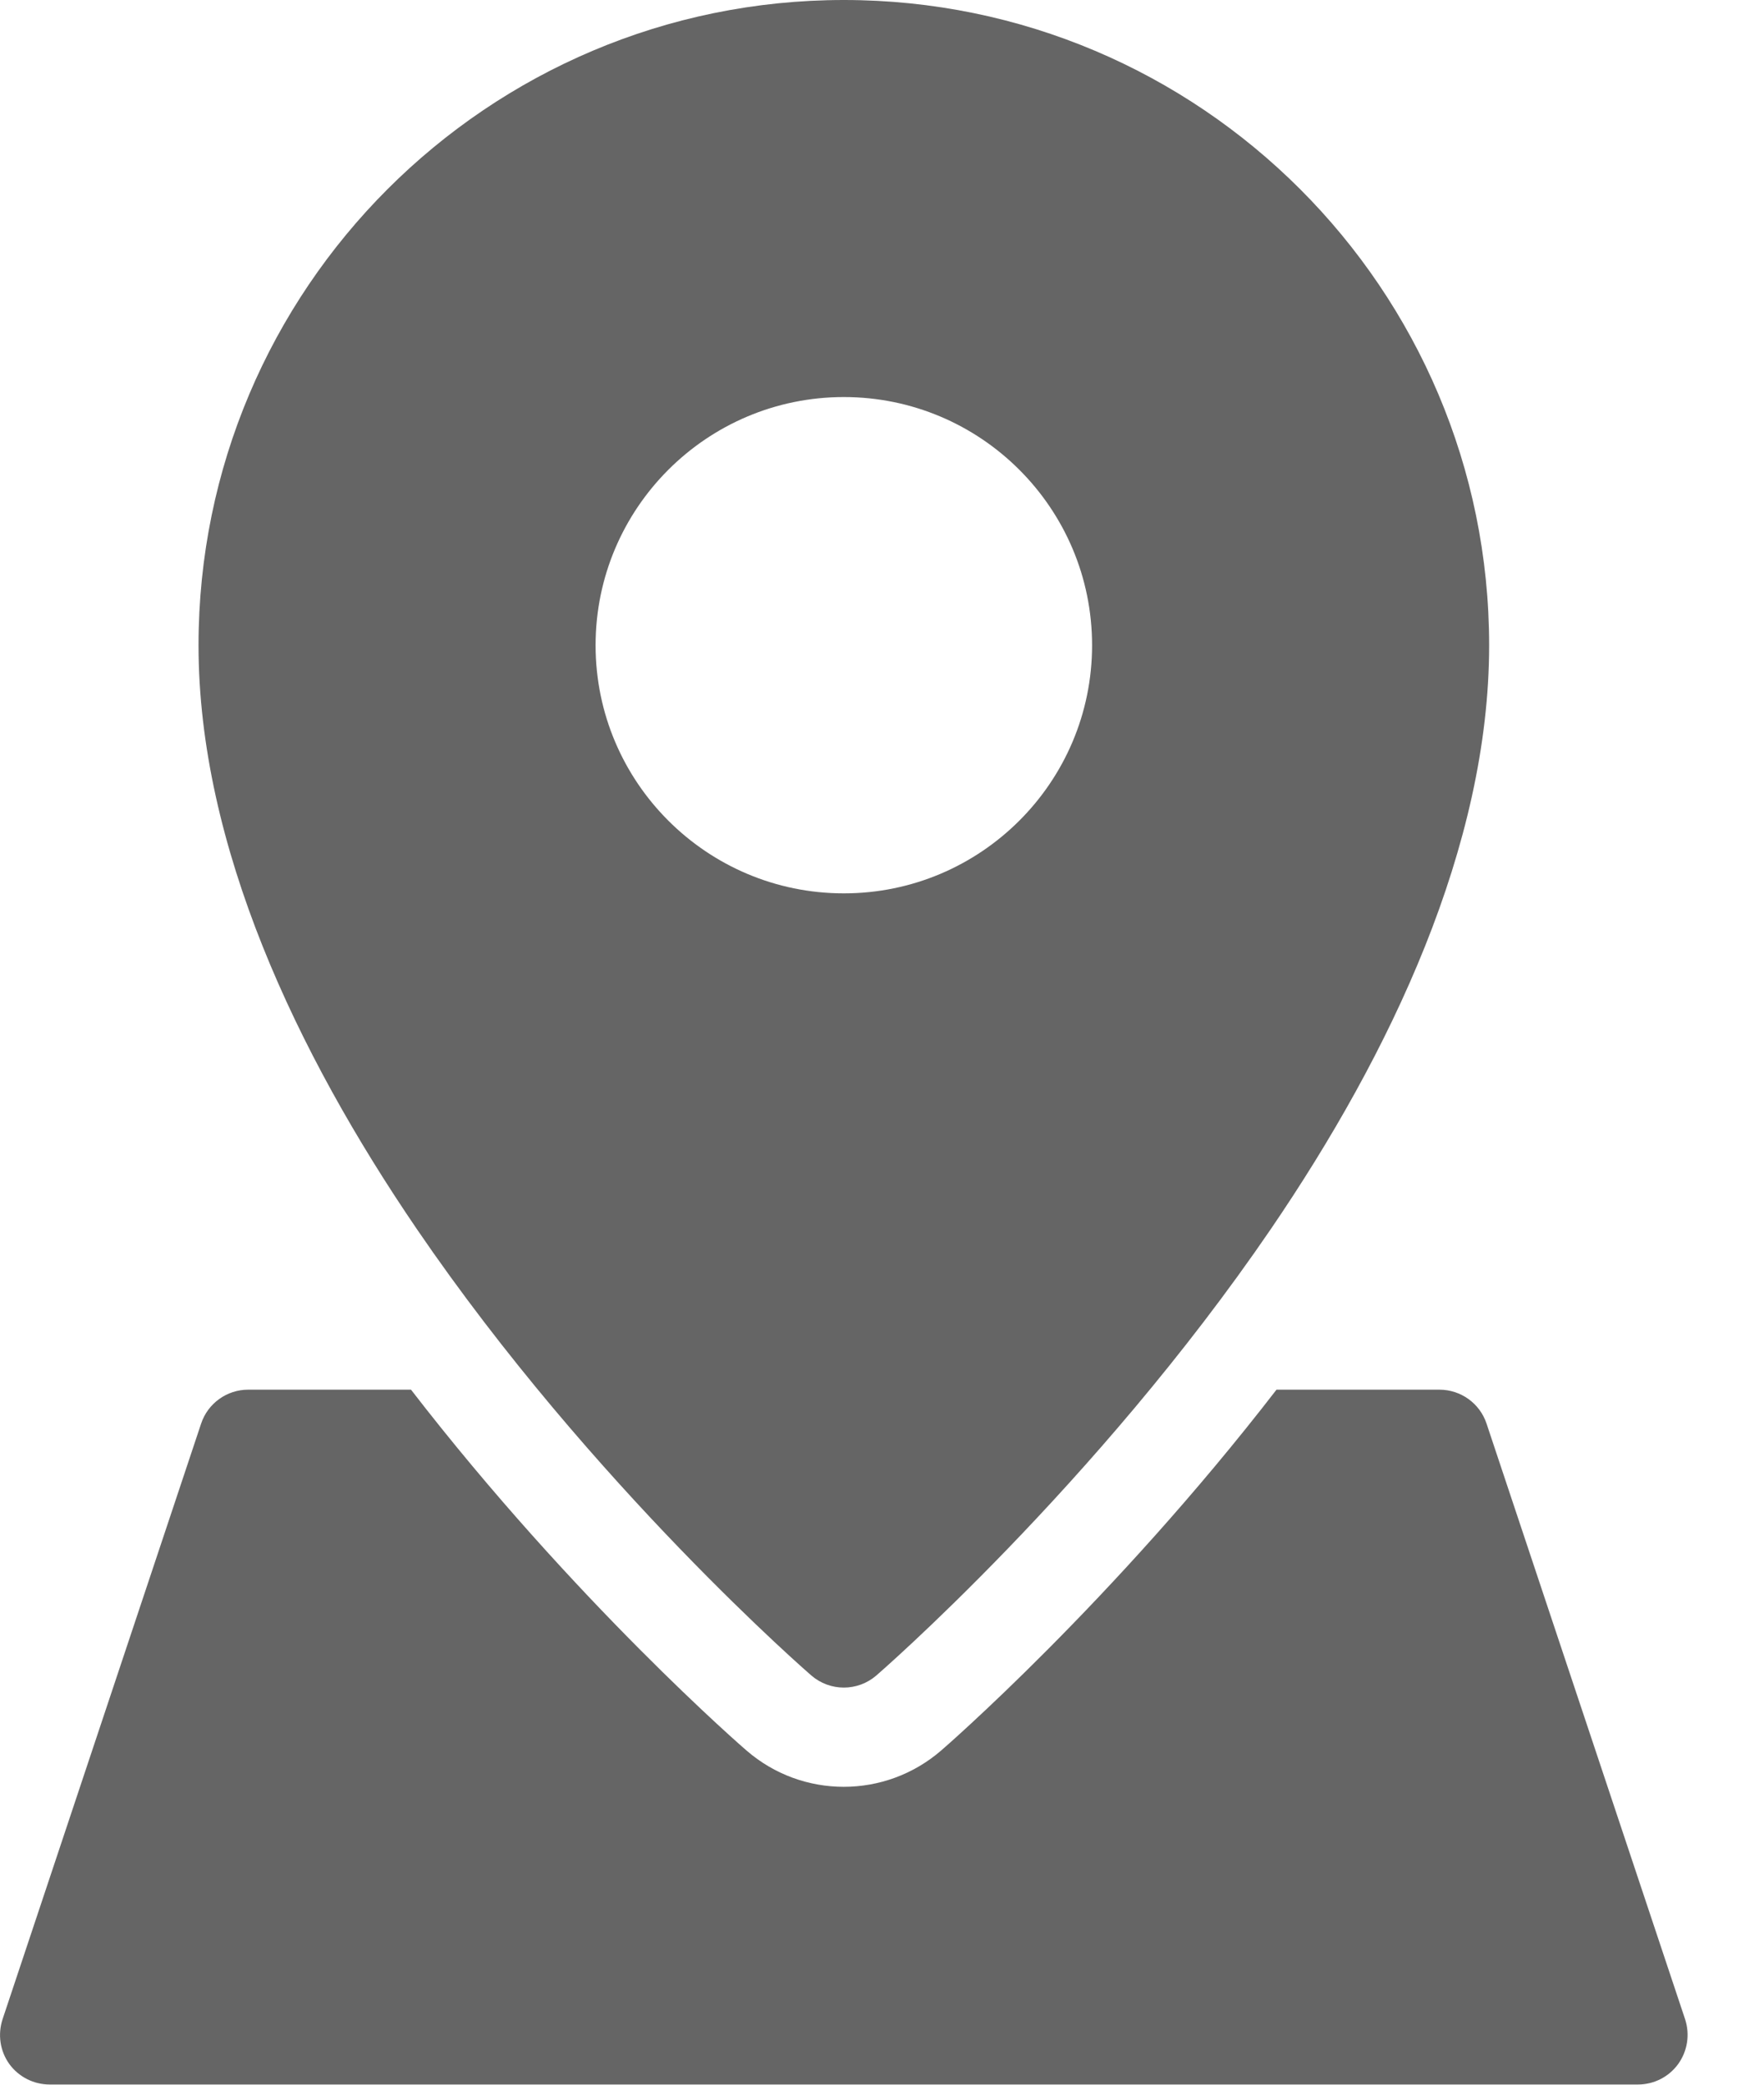 <svg width="11" height="13" viewBox="0 0 11 13" fill="none" xmlns="http://www.w3.org/2000/svg">
<path fill-rule="evenodd" clip-rule="evenodd" d="M9.286 4.024C9.286 1.803 7.483 0 5.262 0H5.262C3.041 0 1.238 1.803 1.238 4.024C1.238 5.274 1.851 6.567 2.599 7.664C3.693 9.267 5.059 10.448 5.059 10.448C5.176 10.549 5.348 10.549 5.465 10.448C5.465 10.448 6.831 9.267 7.925 7.664C8.673 6.567 9.286 5.274 9.286 4.024ZM3.714 4.024C3.714 3.169 4.408 2.476 5.262 2.476C6.116 2.476 6.81 3.169 6.81 4.024C6.81 4.878 6.116 5.571 5.262 5.571C4.408 5.571 3.714 4.878 3.714 4.024ZM5.869 10.916C5.879 10.908 6.939 9.989 7.96 8.666H8.976C9.109 8.666 9.228 8.751 9.27 8.878L10.508 12.592C10.539 12.687 10.523 12.79 10.465 12.871C10.407 12.951 10.314 12.999 10.214 12.999H0.31C0.21 12.999 0.116 12.951 0.058 12.871C0 12.79 -0.015 12.687 0.016 12.592L1.254 8.878C1.296 8.751 1.415 8.666 1.547 8.666H2.563C3.584 9.989 4.645 10.908 4.655 10.916C5.003 11.218 5.52 11.218 5.869 10.916Z" fill="#656565"/>
</svg>
